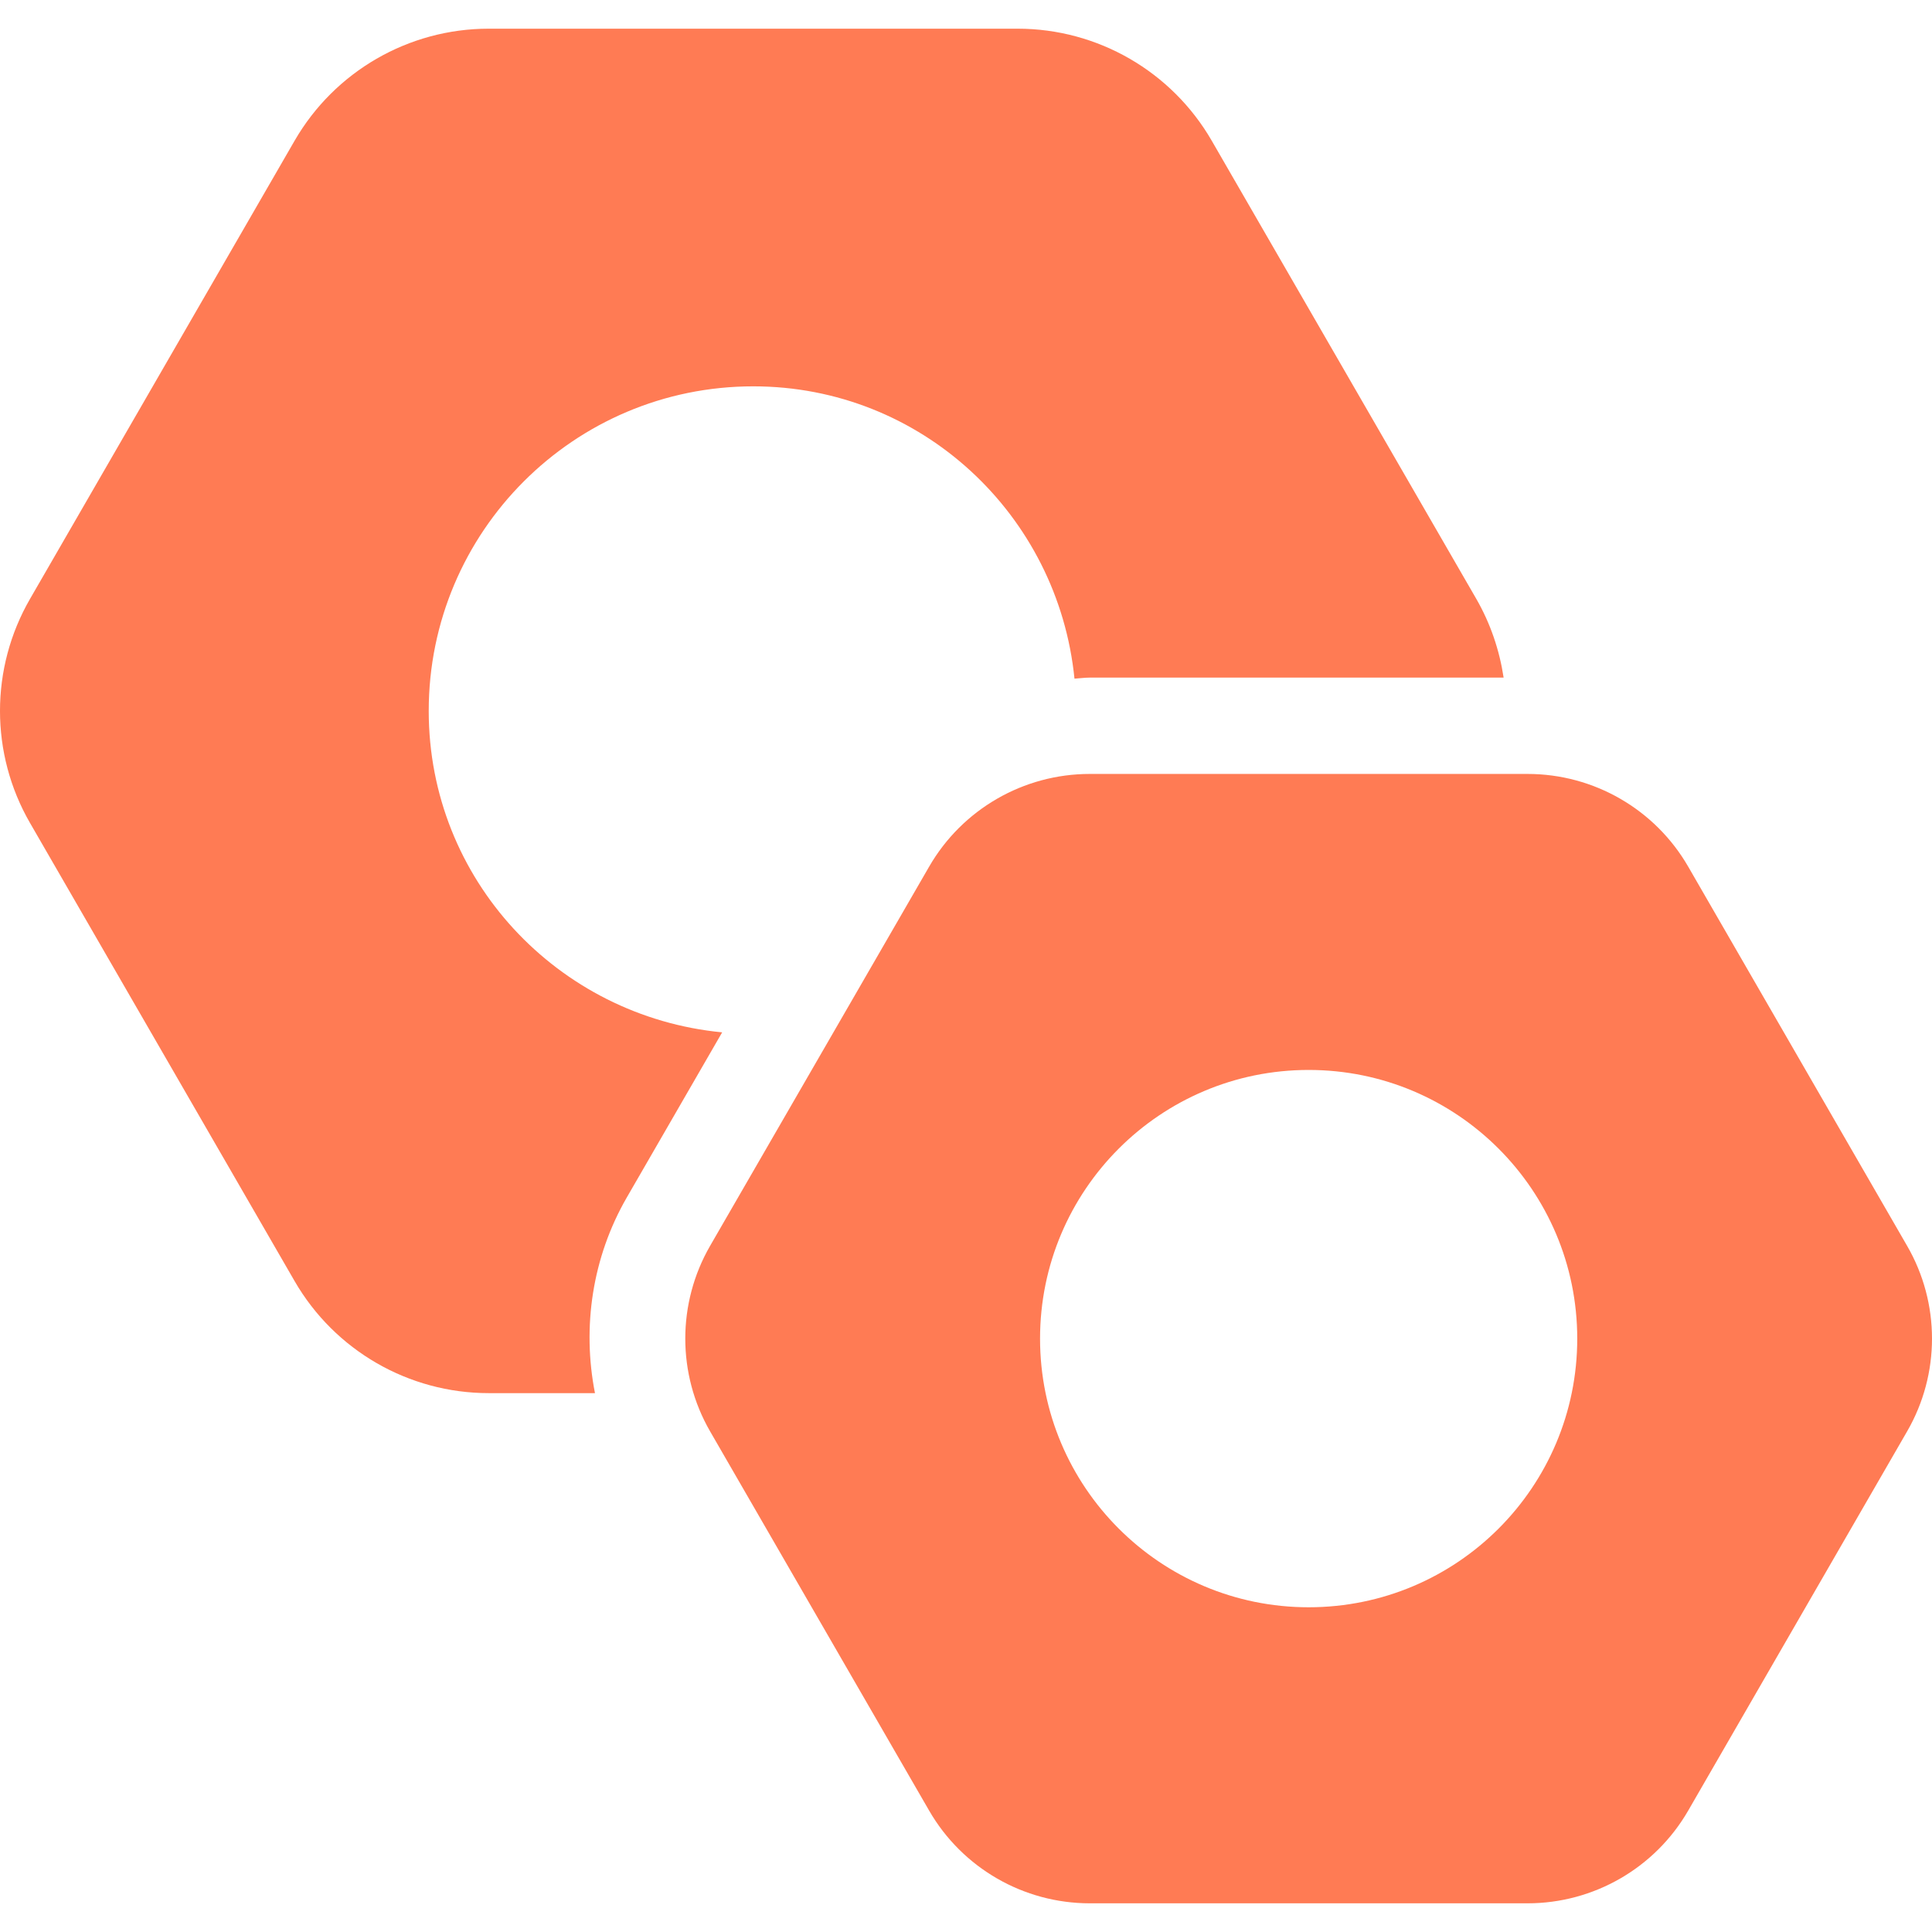 <?xml version="1.0" encoding="iso-8859-1"?>
<!-- Uploaded to: SVG Repo, www.svgrepo.com, Generator: SVG Repo Mixer Tools -->
<!DOCTYPE svg PUBLIC "-//W3C//DTD SVG 1.1//EN" "http://www.w3.org/Graphics/SVG/1.1/DTD/svg11.dtd">
<svg fill="#ff7b54" height="800px" width="800px" version="1.1" id="Capa_1" xmlns="http://www.w3.org/2000/svg" xmlns:xlink="http://www.w3.org/1999/xlink" 
	 viewBox="0 0 478.415 478.415" xml:space="preserve">
<g>
	<path d="M178.826,255.638c-40.719-3.929-72.662-37.853-72.662-79.589c0-44.375,35.966-80.381,80.365-80.381
		c41.633,0,75.473,31.812,79.541,72.384c1.274-0.07,2.516-0.258,3.789-0.258h102.478c-1.024-6.762-3.246-13.393-6.77-19.504
		L300.064,34.855c-9.923-17.176-28.247-27.751-48.063-27.751H121.01c-19.816,0-38.141,10.575-48.064,27.751L7.443,148.29
		c-9.925,17.176-9.925,38.342,0,55.517l65.503,113.419c9.923,17.176,28.249,27.751,48.064,27.751h26.321
		c-3.214-16.344-0.682-33.598,7.859-48.413L178.826,255.638z"/>
	<path d="M472.254,308.508l-54.198-93.883c-8.199-14.218-23.372-22.977-39.786-22.977H269.859c-16.414,0-31.586,8.751-39.786,22.969
		l-54.23,93.883c-8.199,14.216-8.199,31.734,0,45.951l54.23,93.891c8.199,14.21,23.371,22.969,39.786,22.969H378.27
		c16.414,0,31.586-8.759,39.786-22.977l54.198-93.889C480.469,340.234,480.469,322.716,472.254,308.508z M324.057,398.003
		c-36.742,0-66.512-29.793-66.512-66.52c0-36.736,29.771-66.536,66.512-66.536c36.758,0,66.512,29.801,66.512,66.536
		C390.569,368.211,360.815,398.003,324.057,398.003z"/>
</g>
</svg>
